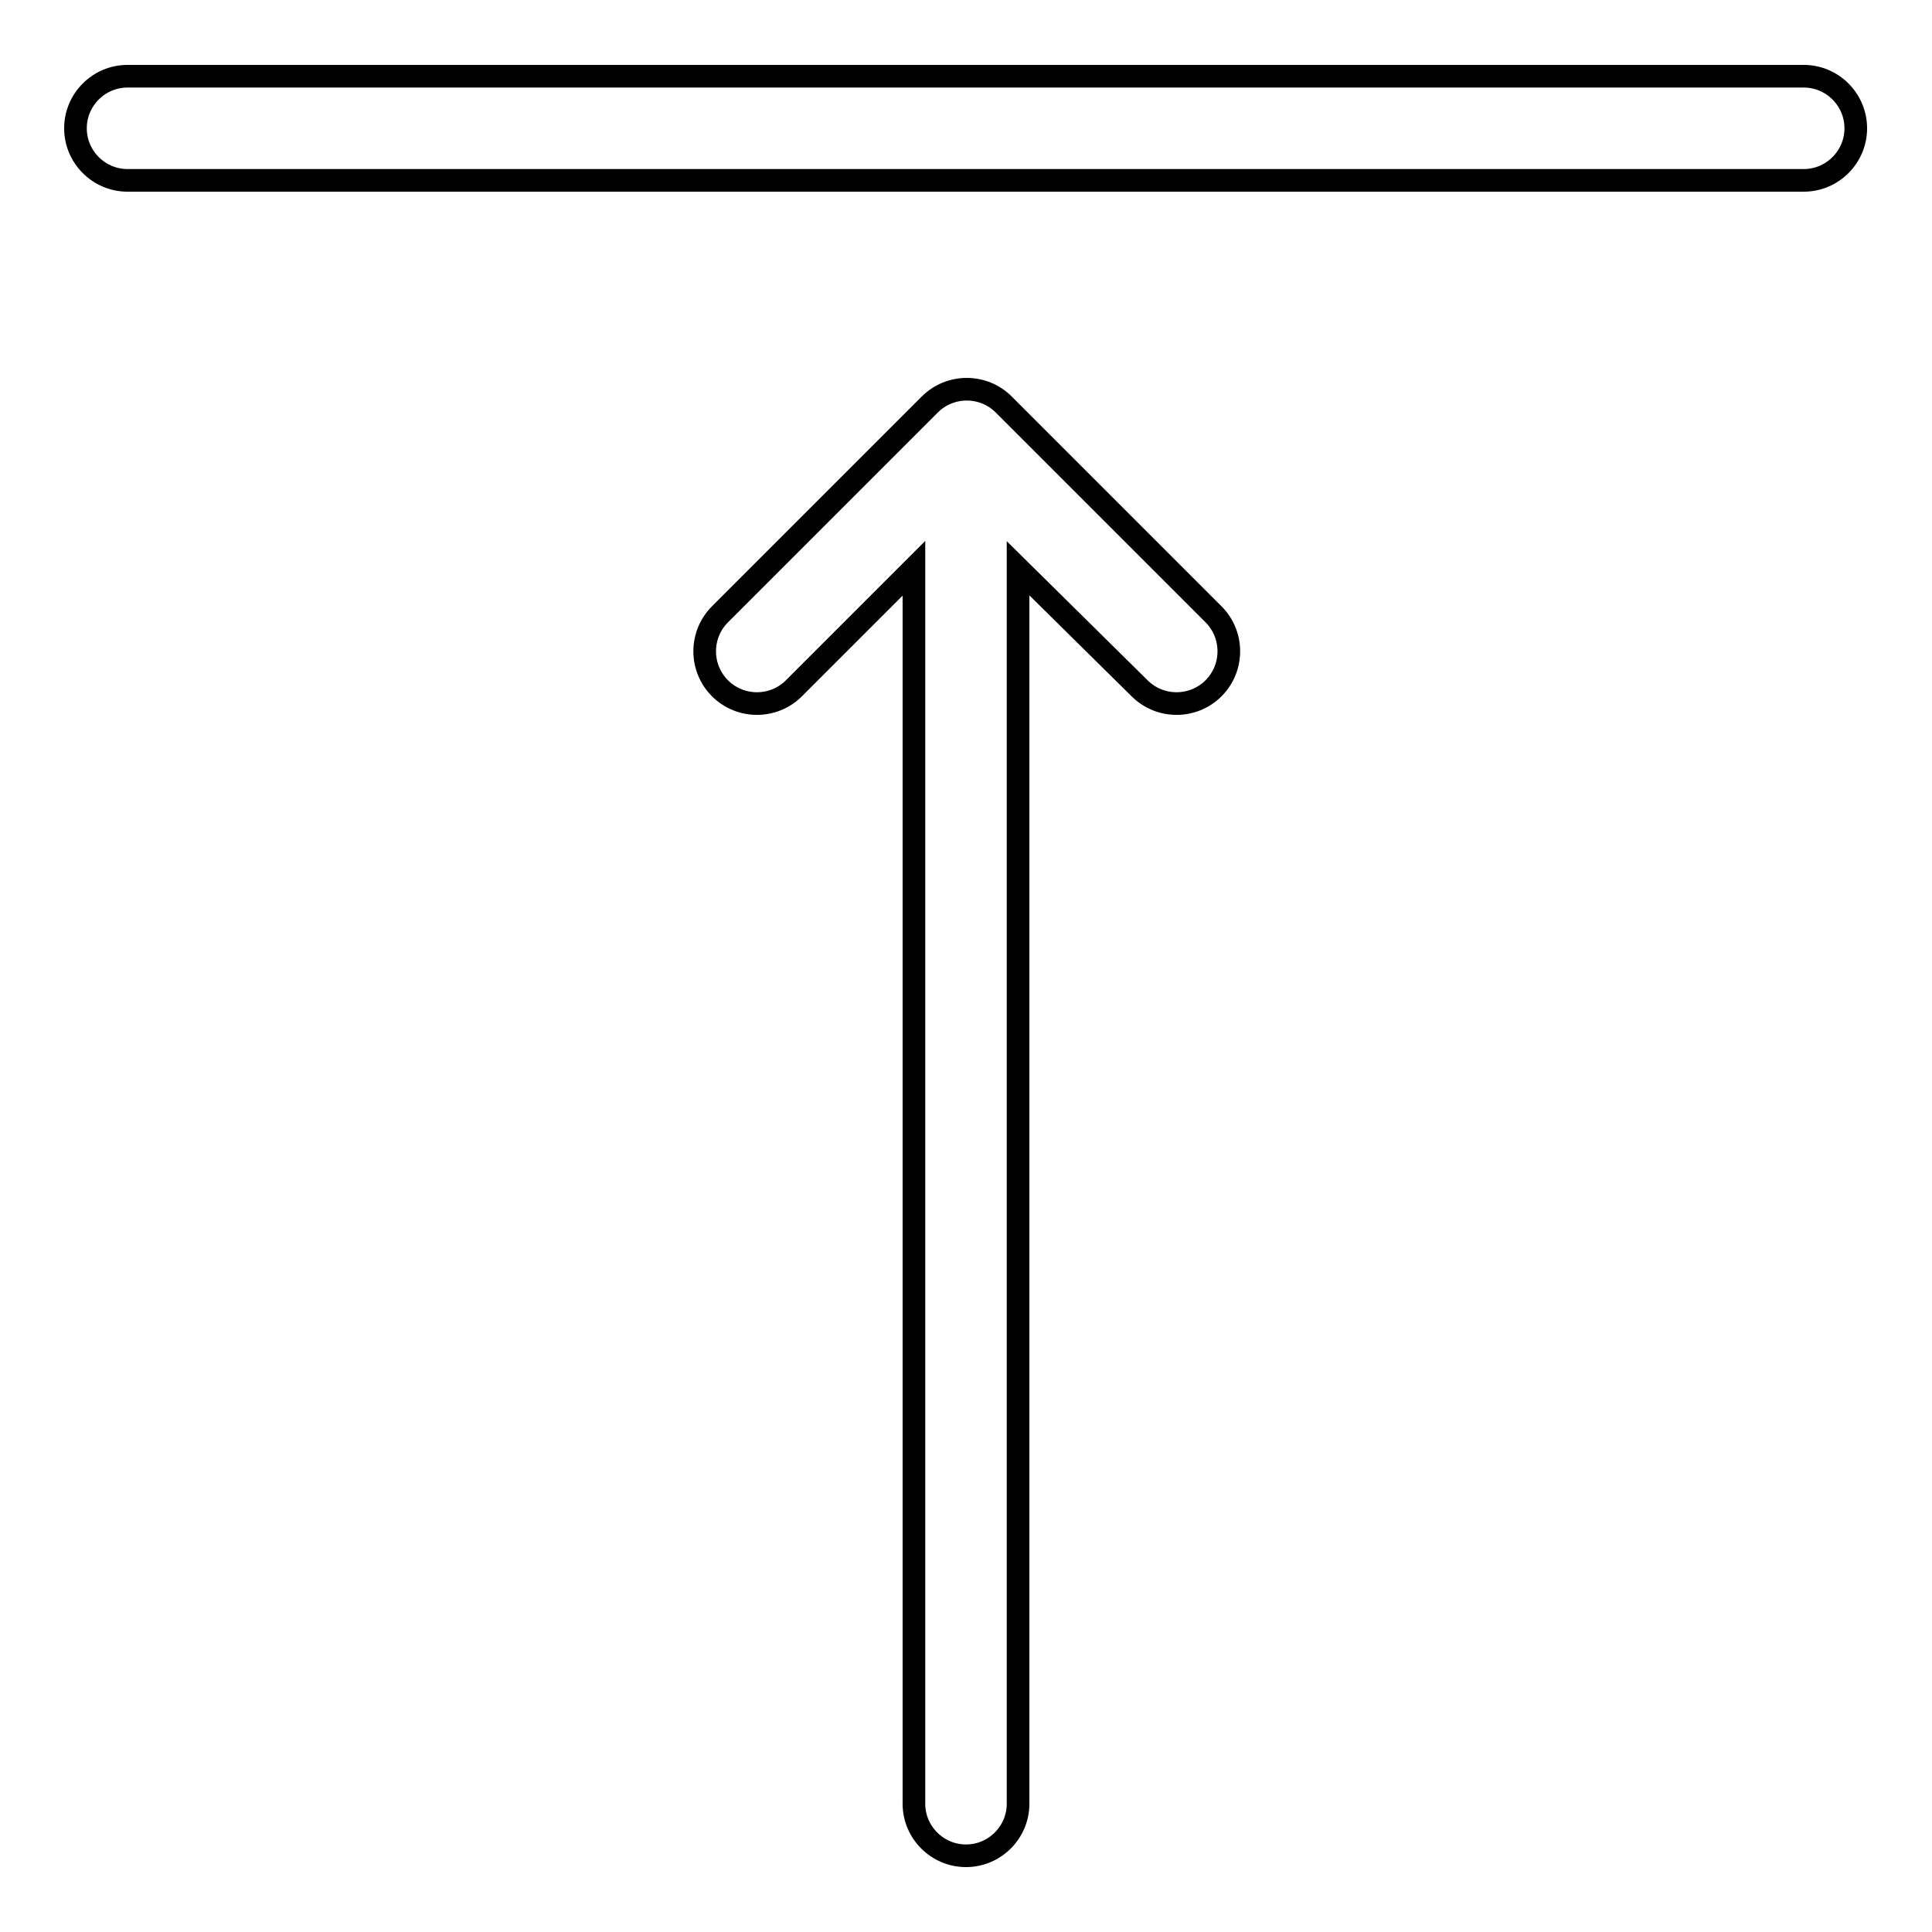 <?xml version="1.0" encoding="utf-8"?>
<!-- Svg Vector Icons : http://www.onlinewebfonts.com/icon -->
<!DOCTYPE svg PUBLIC "-//W3C//DTD SVG 1.1//EN" "http://www.w3.org/Graphics/SVG/1.1/DTD/svg11.dtd">
<svg version="1.1" xmlns="http://www.w3.org/2000/svg" xmlns:xlink="http://www.w3.org/1999/xlink" x="0px" y="0px" viewBox="0 0 256 256" enable-background="new 0 0 256 256" xml:space="preserve">
<g> <path stroke-width="3" fill-opacity="0" stroke="#000000"  d="M134.9,75.3v163.7c0,3.8-3.1,6.9-6.9,6.9c-3.8,0-6.9-3.1-6.9-6.9c0,0,0,0,0,0V75.3l-15.9,15.9 c-2.7,2.7-7.1,2.7-9.8,0c-2.7-2.7-2.7-7.1,0-9.8l27.8-27.8c2.7-2.7,7.1-2.7,9.8,0c0,0,0,0,0,0l27.8,27.8c2.7,2.7,2.7,7.1,0,9.8 s-7.1,2.7-9.8,0L134.9,75.3z M16.9,23.9c-3.8,0-6.9-3.1-6.9-6.9c0-3.8,3.1-6.9,6.9-6.9h222.1c3.8,0,6.9,3.1,6.9,6.9 c0,3.8-3.1,6.9-6.9,6.9H16.9z"/></g>
</svg>